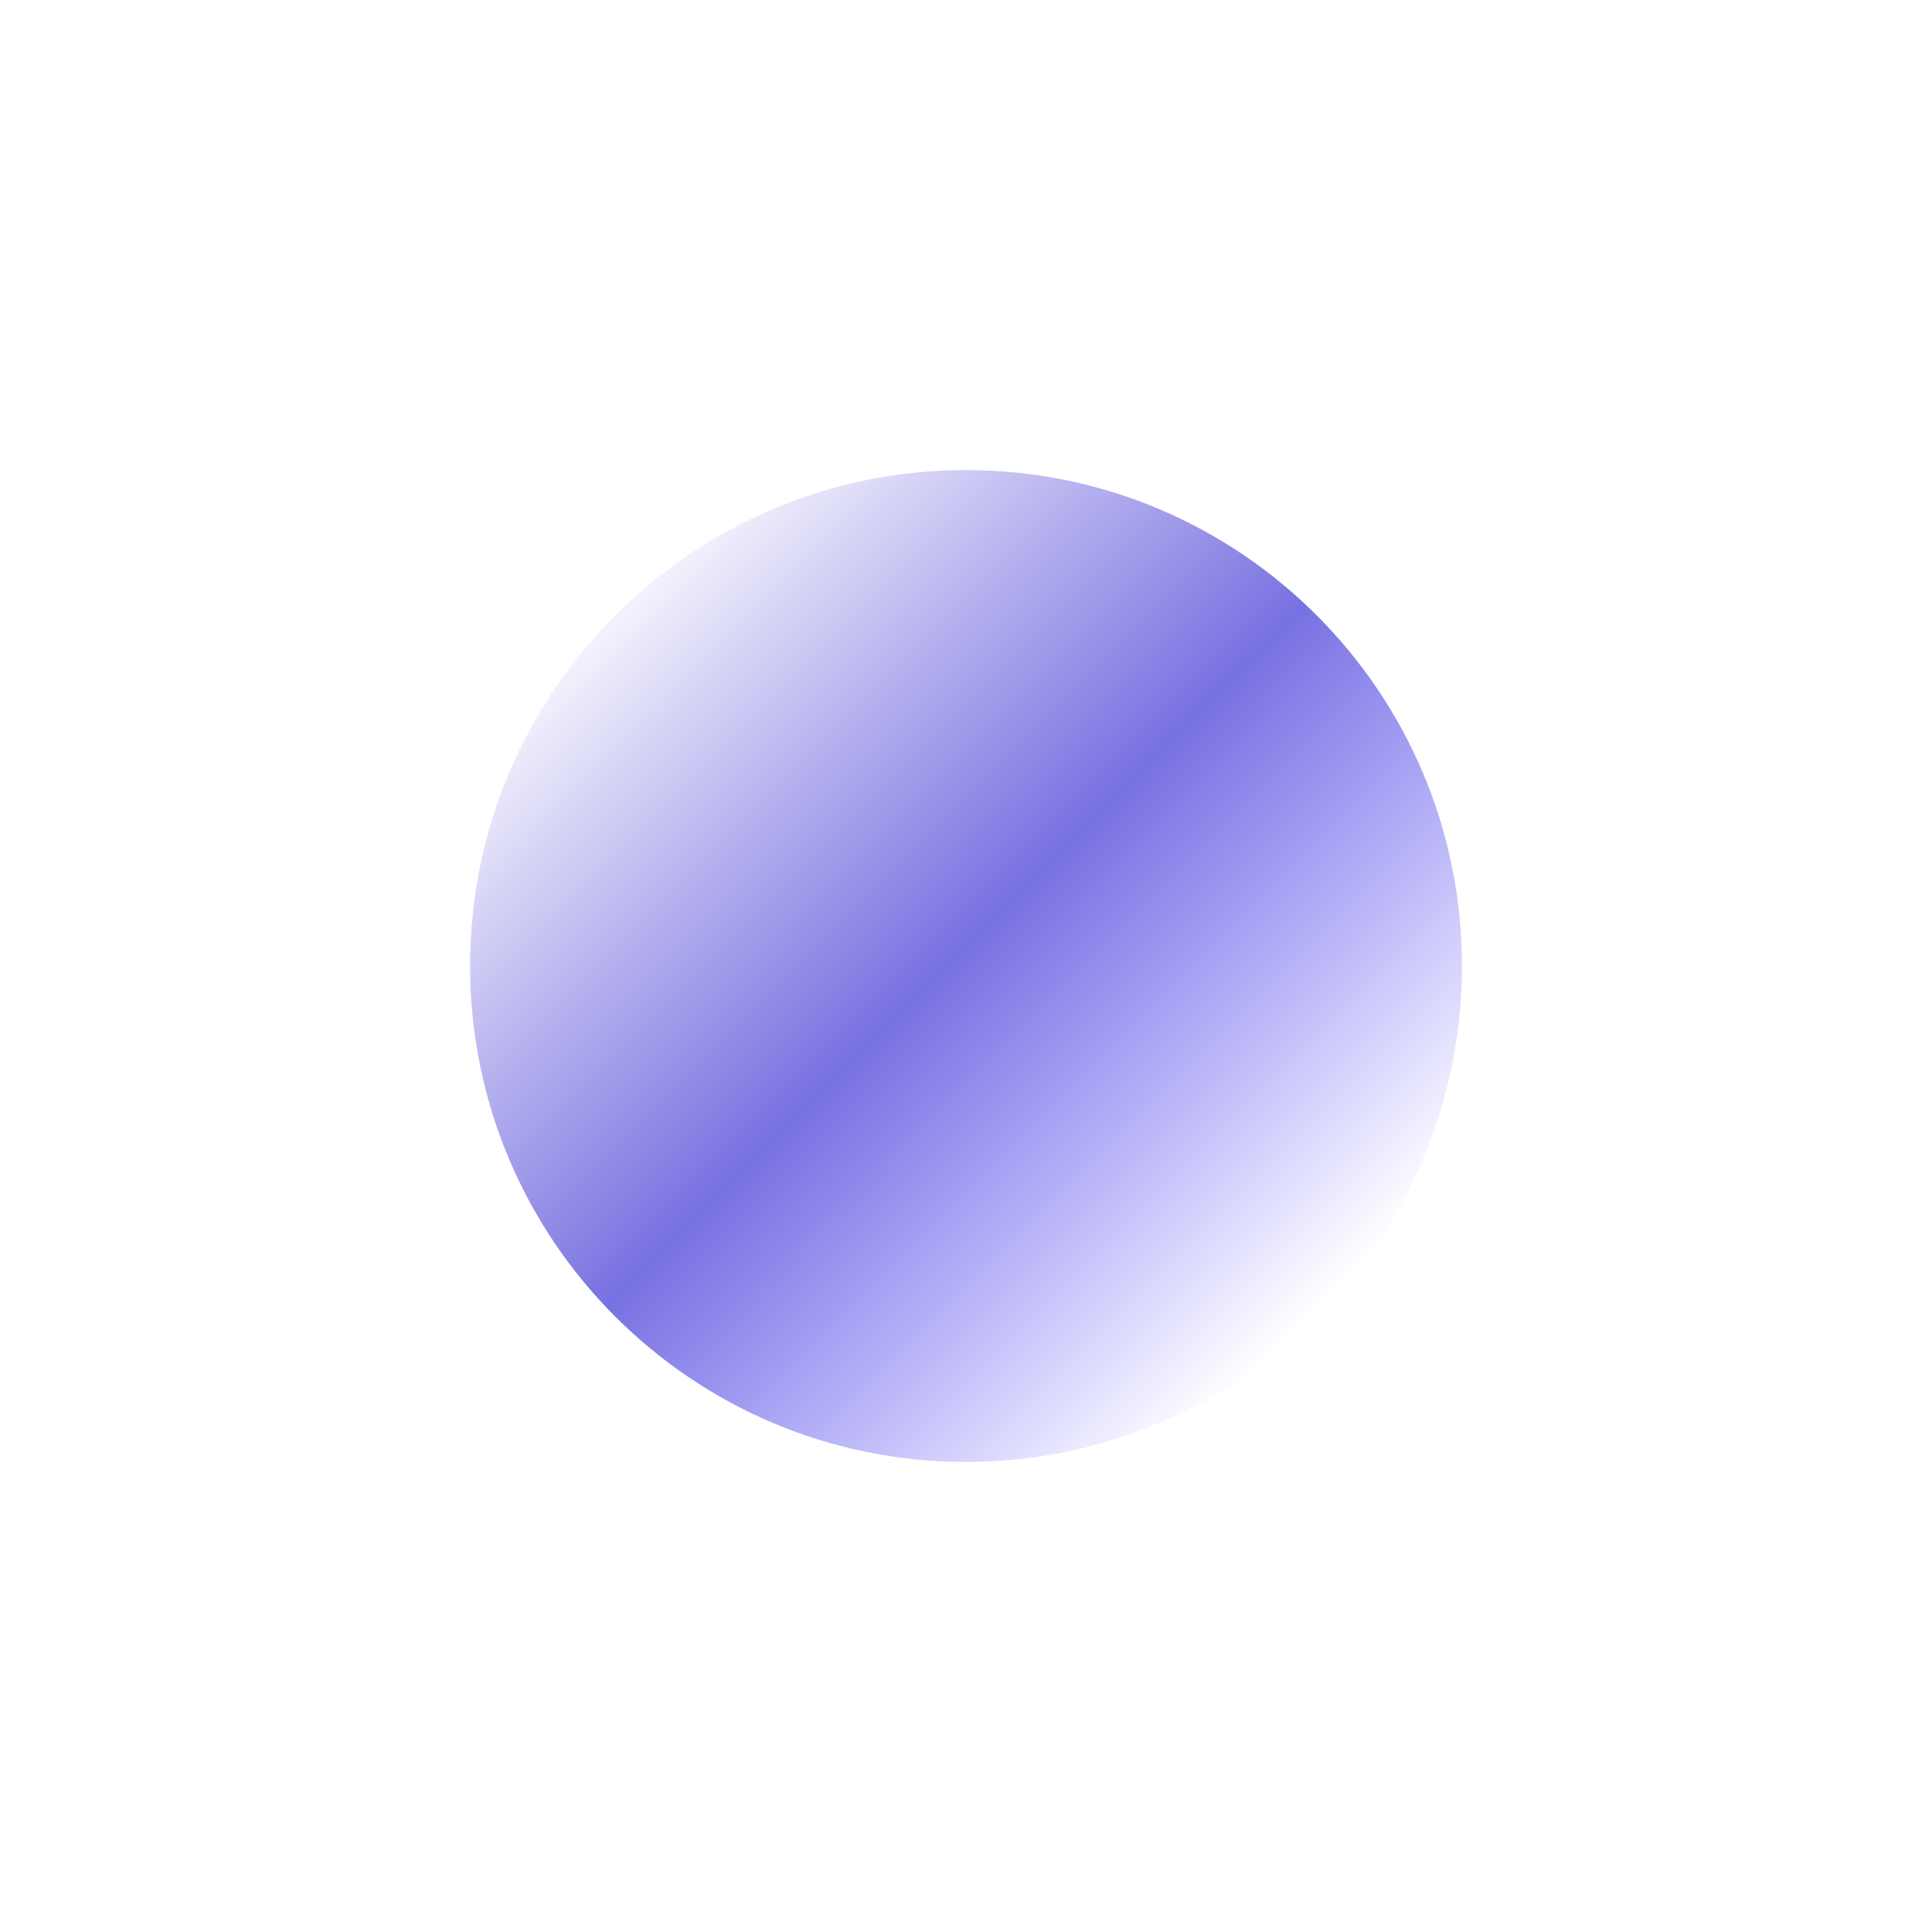 <?xml version="1.0" encoding="UTF-8"?> <svg xmlns="http://www.w3.org/2000/svg" width="822" height="822" viewBox="0 0 822 822" fill="none"><g clip-path="url(#clip0_3779_405)"><g filter="url(#filter0_f_3779_405)"><path d="M411 622C527.532 622 622 527.532 622 411C622 294.468 527.532 200 411 200C294.468 200 200 294.468 200 411C200 527.532 294.468 622 411 622Z" fill="url(#paint0_linear_3779_405)"></path></g></g><defs><filter id="filter0_f_3779_405" x="0" y="0" width="822" height="822" filterUnits="userSpaceOnUse" color-interpolation-filters="sRGB"><feFlood flood-opacity="0" result="BackgroundImageFix"></feFlood><feBlend mode="normal" in="SourceGraphic" in2="BackgroundImageFix" result="shape"></feBlend><feGaussianBlur stdDeviation="100" result="effect1_foregroundBlur_3779_405"></feGaussianBlur></filter><linearGradient id="paint0_linear_3779_405" x1="260" y1="235.5" x2="571" y2="545.5" gradientUnits="userSpaceOnUse"><stop stop-color="#7871E1" stop-opacity="0"></stop><stop offset="0.511" stop-color="#7871E1"></stop><stop offset="1" stop-color="#6C63FF" stop-opacity="0"></stop></linearGradient><clipPath id="clip0_3779_405"><rect width="822" height="822" fill="white"></rect></clipPath></defs></svg> 